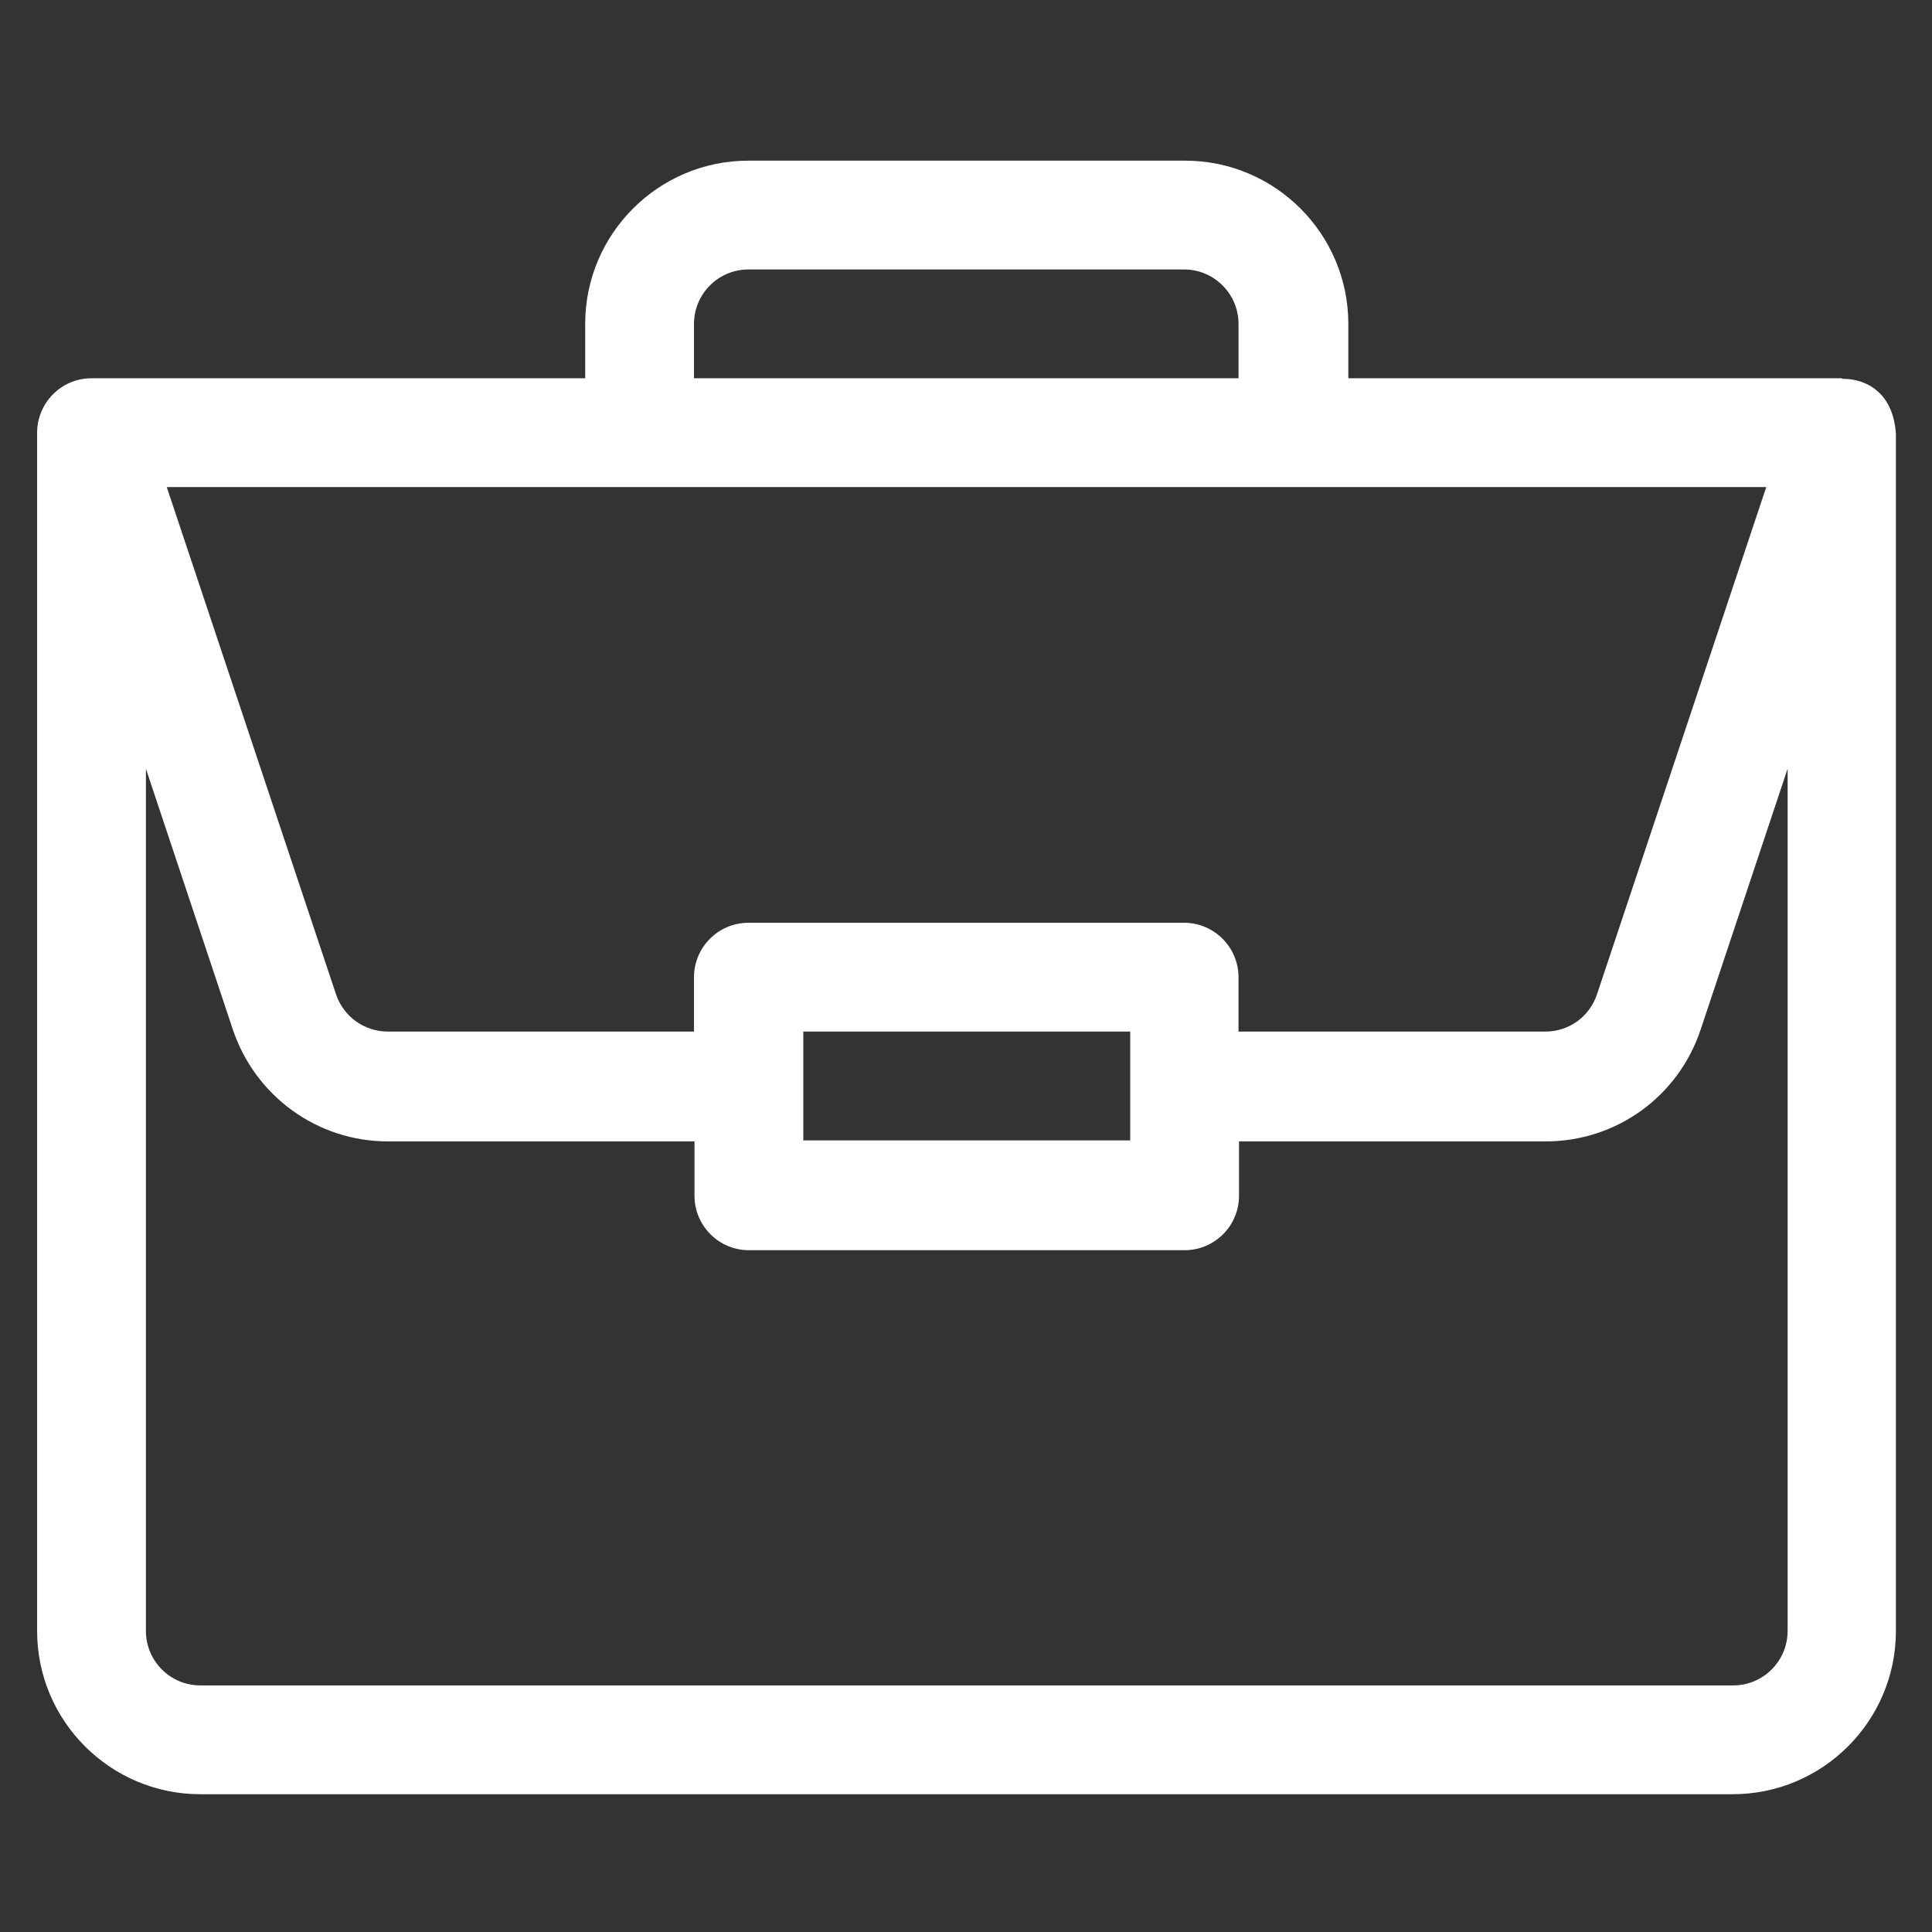 <?xml version="1.0" encoding="UTF-8"?><svg id="a" xmlns="http://www.w3.org/2000/svg" width="38" height="38" viewBox="0 0 38 38"><rect x="0" y="0" width="38" height="38" fill="#333333" stroke="none"/><path d="M36.23,7.44s0,0,0,0h-9.71v-1.07c0-1.77-1.44-3.21-3.21-3.21H14.72c-1.77,0-3.21,1.44-3.21,3.21v1.07H1.8c-.6,0-1.07,.49-1.07,1.07v23.57c0,1.77,1.44,3.21,3.21,3.21h30.14c1.77,0,3.21-1.44,3.21-3.21V8.54h0c-.04-.71-.47-1.09-1.06-1.09Zm-22.58-1.07c0-.59,.48-1.07,1.07-1.07h8.57c.59,0,1.07,.48,1.07,1.07v1.07H13.65v-1.07Zm21.09,3.21l-3.33,9.98c-.15,.44-.55,.73-1.02,.73h-6.03v-1.07c0-.59-.48-1.07-1.07-1.07H14.72c-.59,0-1.07,.48-1.07,1.07v1.07H7.63c-.46,0-.87-.29-1.02-.73L3.28,9.58h31.46Zm-12.51,10.71v2.14h-6.43v-2.14h6.43Zm12.93,11.79c0,.59-.48,1.07-1.07,1.07H3.94c-.59,0-1.07-.48-1.07-1.07V15.12l1.71,5.13c.44,1.31,1.66,2.2,3.05,2.2h6.03v1.07c0,.59,.48,1.07,1.07,1.07h8.57c.59,0,1.07-.48,1.07-1.07v-1.07h6.03c1.39,0,2.61-.88,3.05-2.2l1.71-5.13v16.97Z" fill="#fff"/></svg>